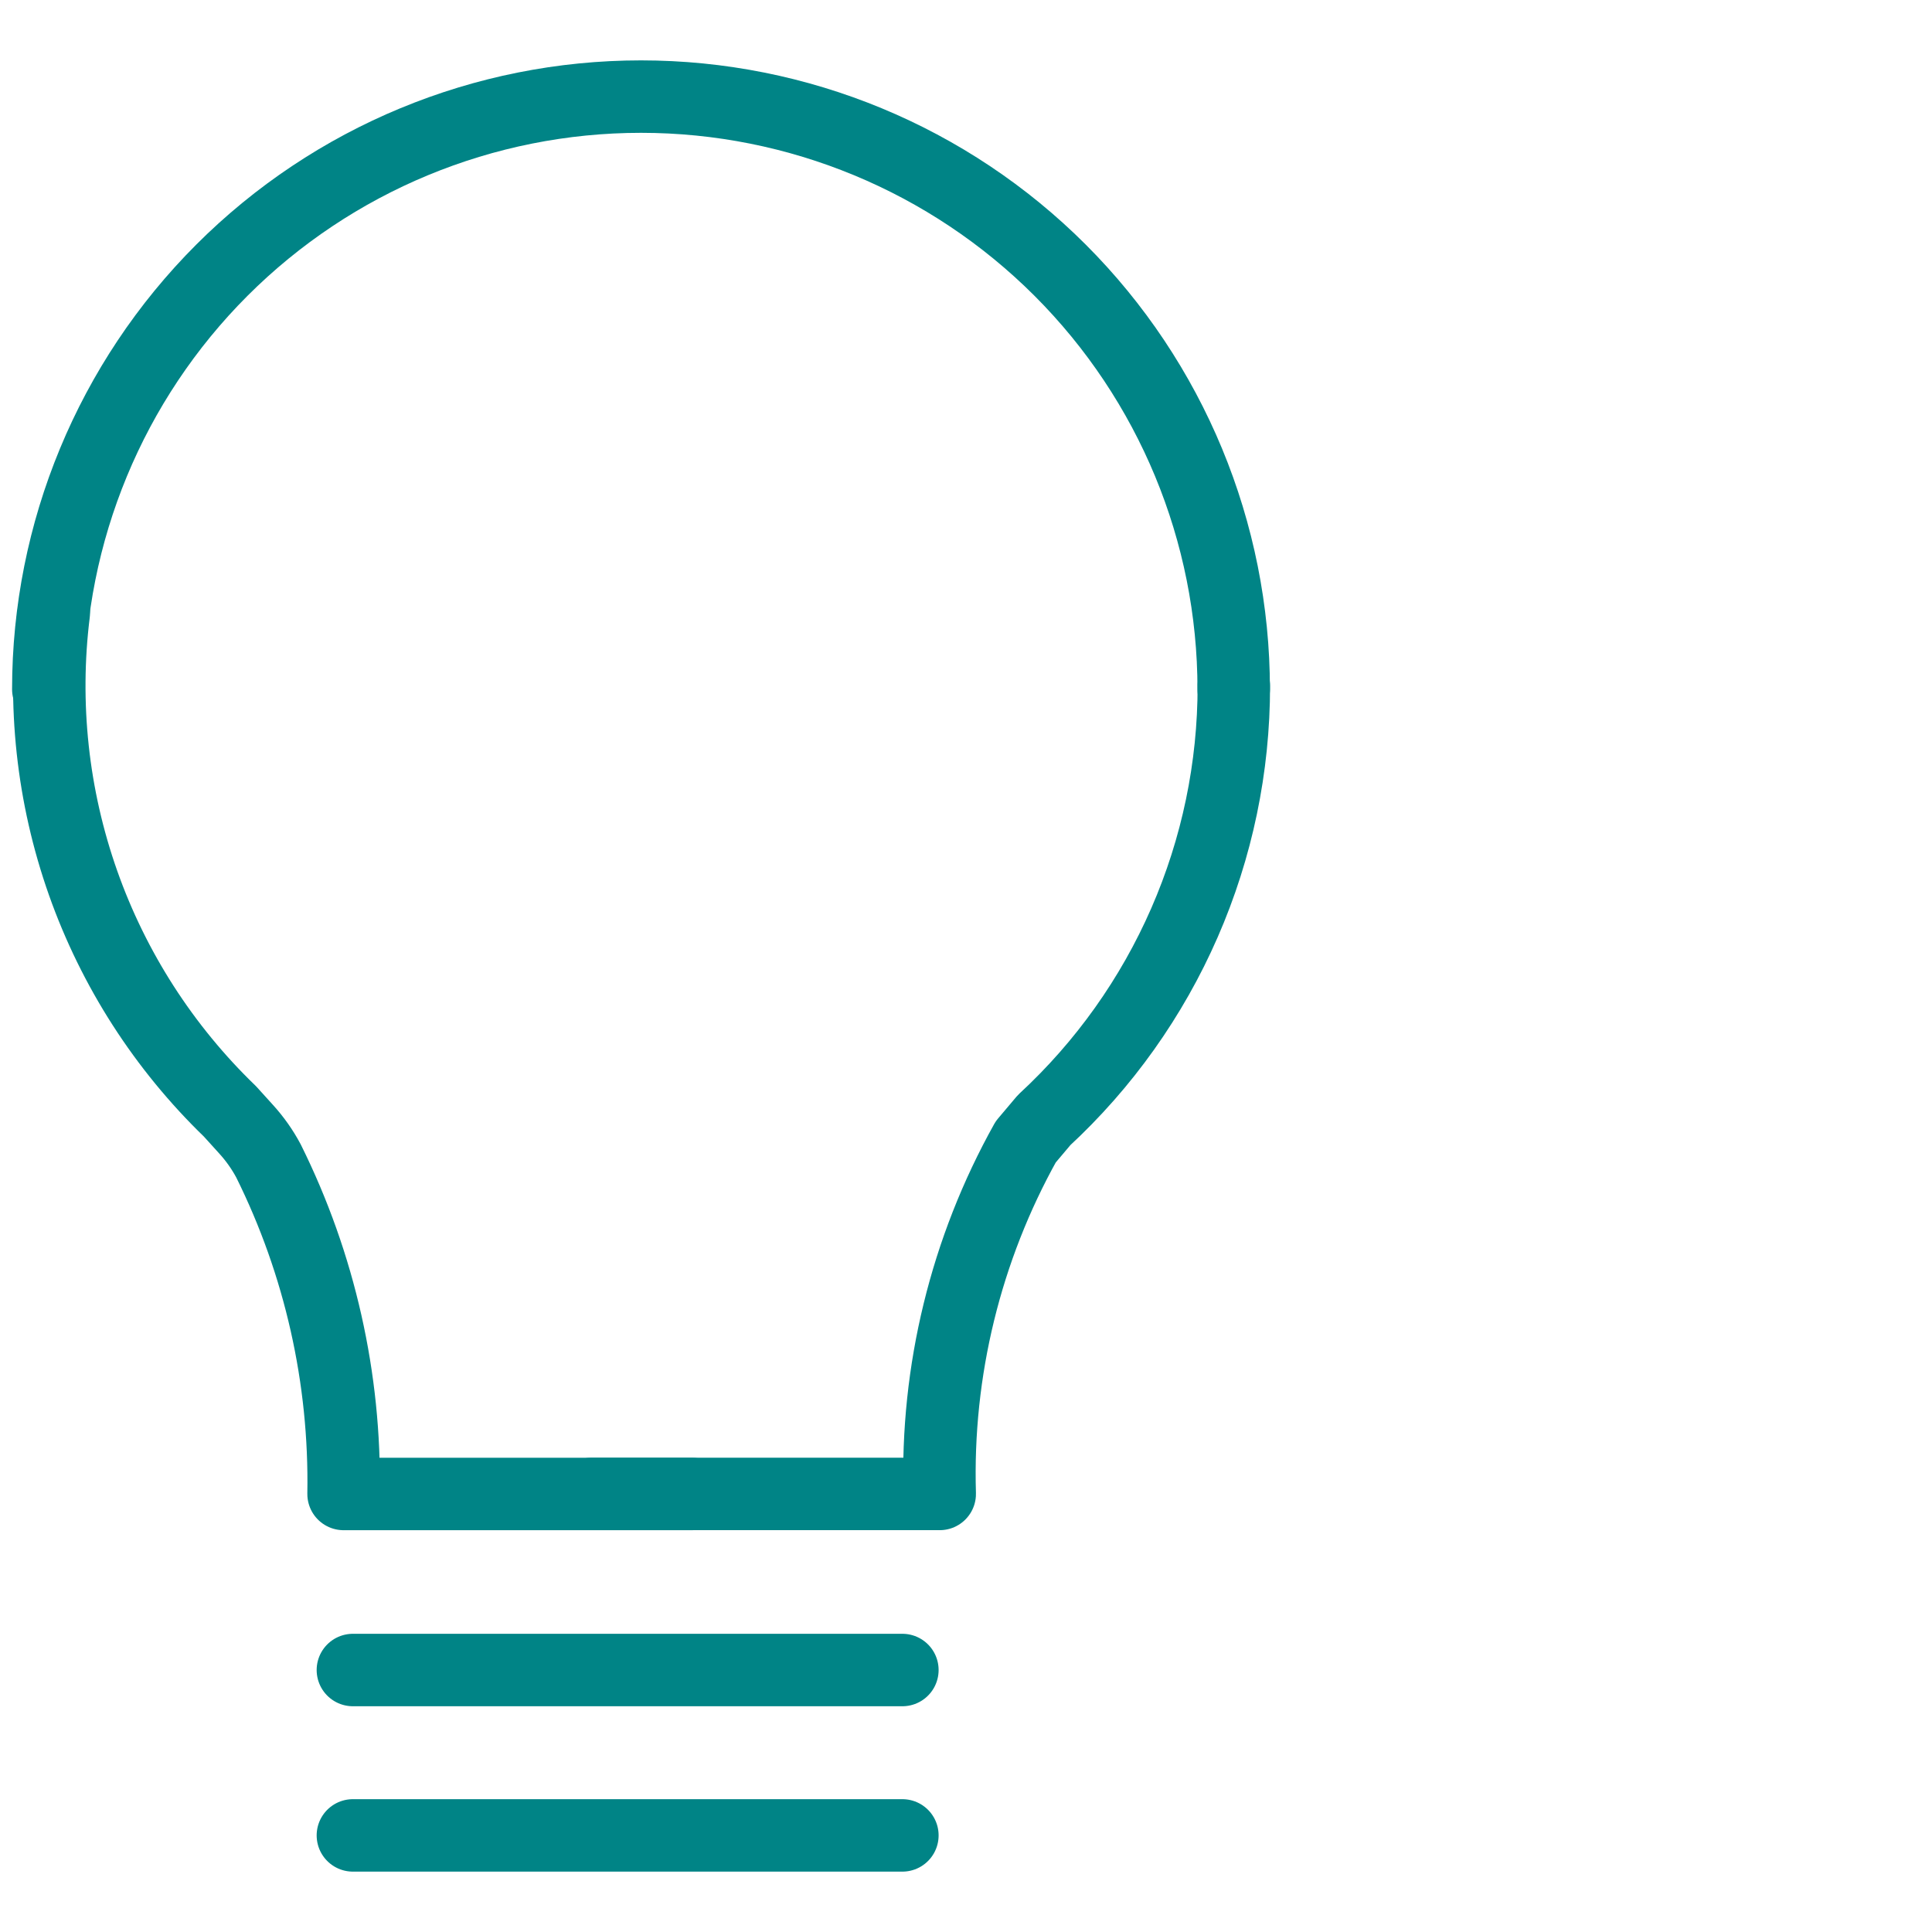 <svg xmlns="http://www.w3.org/2000/svg" fill="none" viewBox="0 0 80 80" height="80" width="80">
<path stroke-linejoin="round" stroke-linecap="round" stroke-width="3" stroke="#008486" d="M2 28.542C2 22.033 4.586 15.791 9.188 11.188C13.791 6.586 20.033 4 26.542 4C33.051 4 39.294 6.586 43.897 11.188C48.499 15.791 51.085 22.033 51.085 28.542"></path>
<path stroke-linejoin="round" stroke-linecap="round" stroke-width="3" stroke="#008486" d="M28.64 61.862H14.226C14.309 57.083 13.243 52.353 11.118 48.072C10.865 47.598 10.554 47.158 10.193 46.761L9.521 46.019C6.787 43.379 4.705 40.14 3.439 36.557C2.174 32.974 1.759 29.146 2.228 25.375"></path>
<path stroke-linejoin="round" stroke-linecap="round" stroke-width="3" stroke="#008486" d="M51.09 28.394C51.094 31.771 50.398 35.114 49.046 38.209C47.694 41.305 45.716 44.087 43.235 46.38L42.474 47.281C39.991 51.73 38.76 56.769 38.912 61.861H24.498"></path>
<path stroke-linejoin="round" stroke-linecap="round" stroke-width="3" stroke="#008486" d="M14.612 69.152H37.366"></path>
<path stroke-linejoin="round" stroke-linecap="round" stroke-width="3" stroke="#008486" d="M14.612 76H37.366"></path>
</svg>
